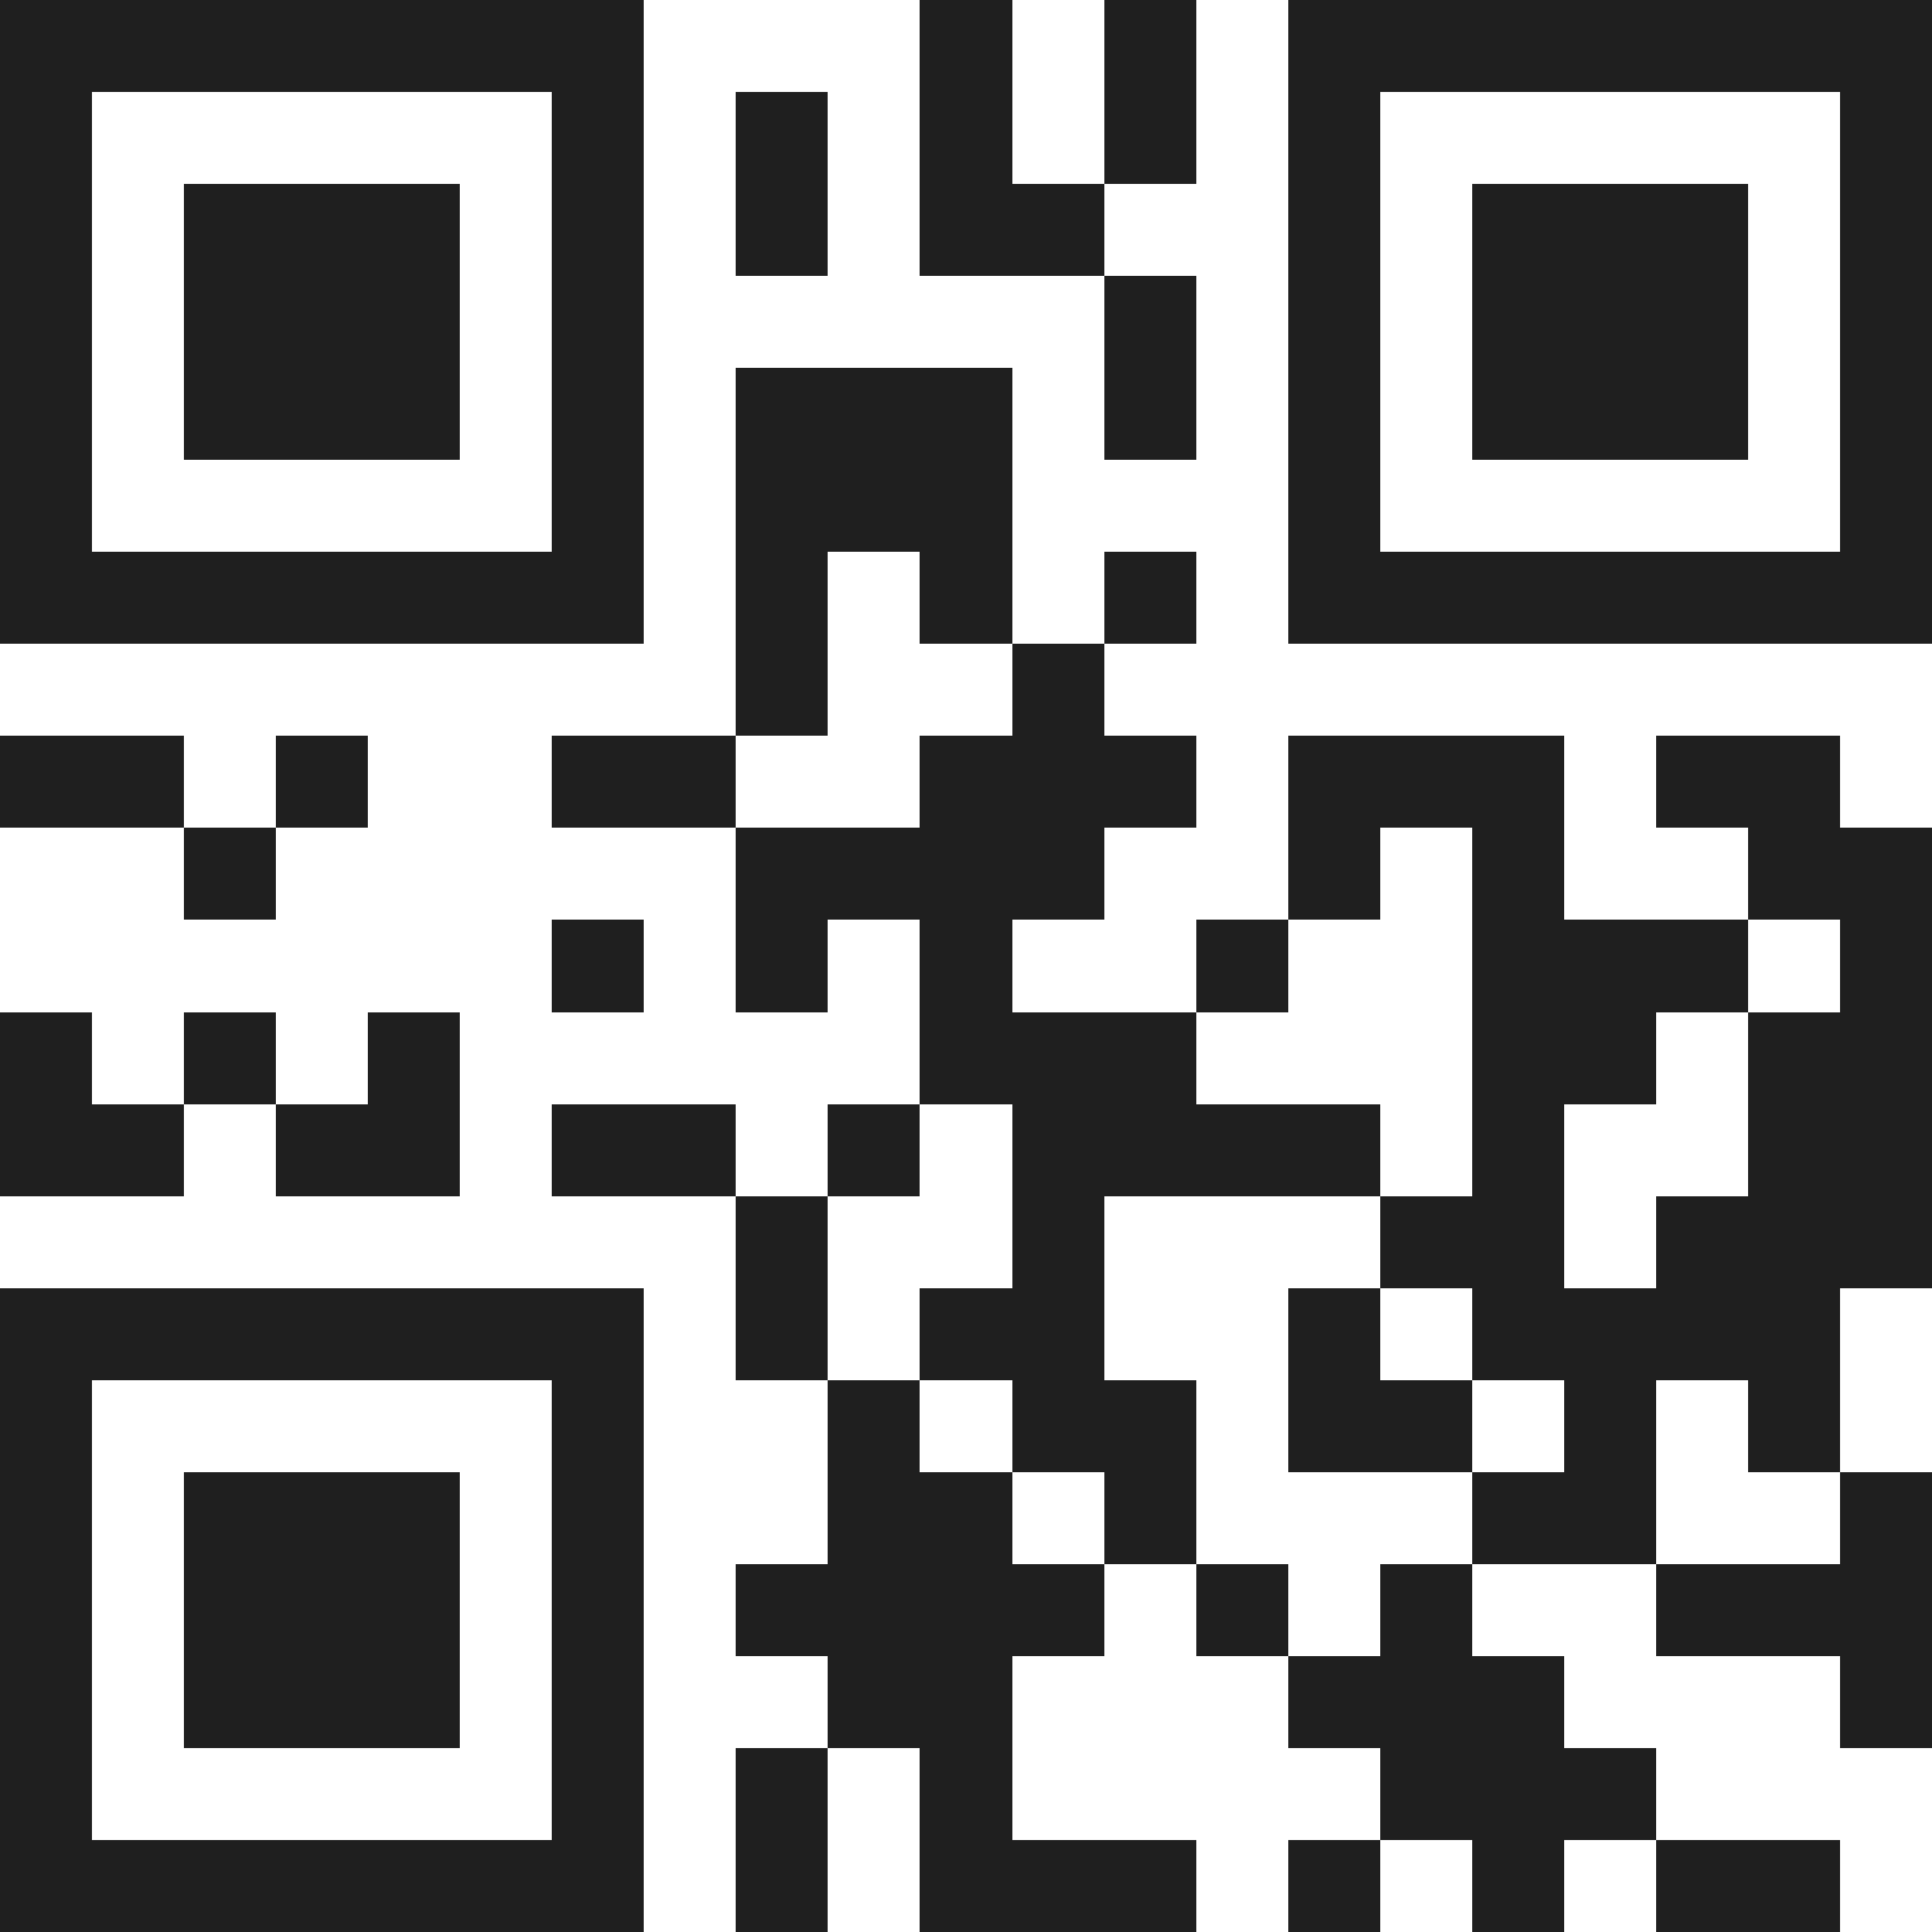 <svg xmlns="http://www.w3.org/2000/svg" viewBox="0 0 21 21" shape-rendering="crispEdges"><path fill="#ffffff" d="M0 0h21v21H0z"/><path stroke="#1f1f1f" d="M0 0.5h7m3 0h1m1 0h1m1 0h7M0 1.5h1m5 0h1m1 0h1m1 0h1m1 0h1m1 0h1m5 0h1M0 2.5h1m1 0h3m1 0h1m1 0h1m1 0h2m2 0h1m1 0h3m1 0h1M0 3.5h1m1 0h3m1 0h1m5 0h1m1 0h1m1 0h3m1 0h1M0 4.5h1m1 0h3m1 0h1m1 0h3m1 0h1m1 0h1m1 0h3m1 0h1M0 5.5h1m5 0h1m1 0h3m3 0h1m5 0h1M0 6.5h7m1 0h1m1 0h1m1 0h1m1 0h7M8 7.5h1m2 0h1M0 8.5h2m1 0h1m2 0h2m2 0h3m1 0h3m1 0h2M2 9.5h1m5 0h4m2 0h1m1 0h1m2 0h2M6 10.5h1m1 0h1m1 0h1m2 0h1m2 0h3m1 0h1M0 11.5h1m1 0h1m1 0h1m5 0h3m3 0h2m1 0h2M0 12.5h2m1 0h2m1 0h2m1 0h1m1 0h4m1 0h1m2 0h2M8 13.5h1m2 0h1m3 0h2m1 0h3M0 14.5h7m1 0h1m1 0h2m2 0h1m1 0h4M0 15.5h1m5 0h1m2 0h1m1 0h2m1 0h2m1 0h1m1 0h1M0 16.5h1m1 0h3m1 0h1m2 0h2m1 0h1m3 0h2m2 0h1M0 17.5h1m1 0h3m1 0h1m1 0h4m1 0h1m1 0h1m2 0h3M0 18.5h1m1 0h3m1 0h1m2 0h2m3 0h3m3 0h1M0 19.5h1m5 0h1m1 0h1m1 0h1m4 0h3M0 20.5h7m1 0h1m1 0h3m1 0h1m1 0h1m1 0h2"/></svg>
